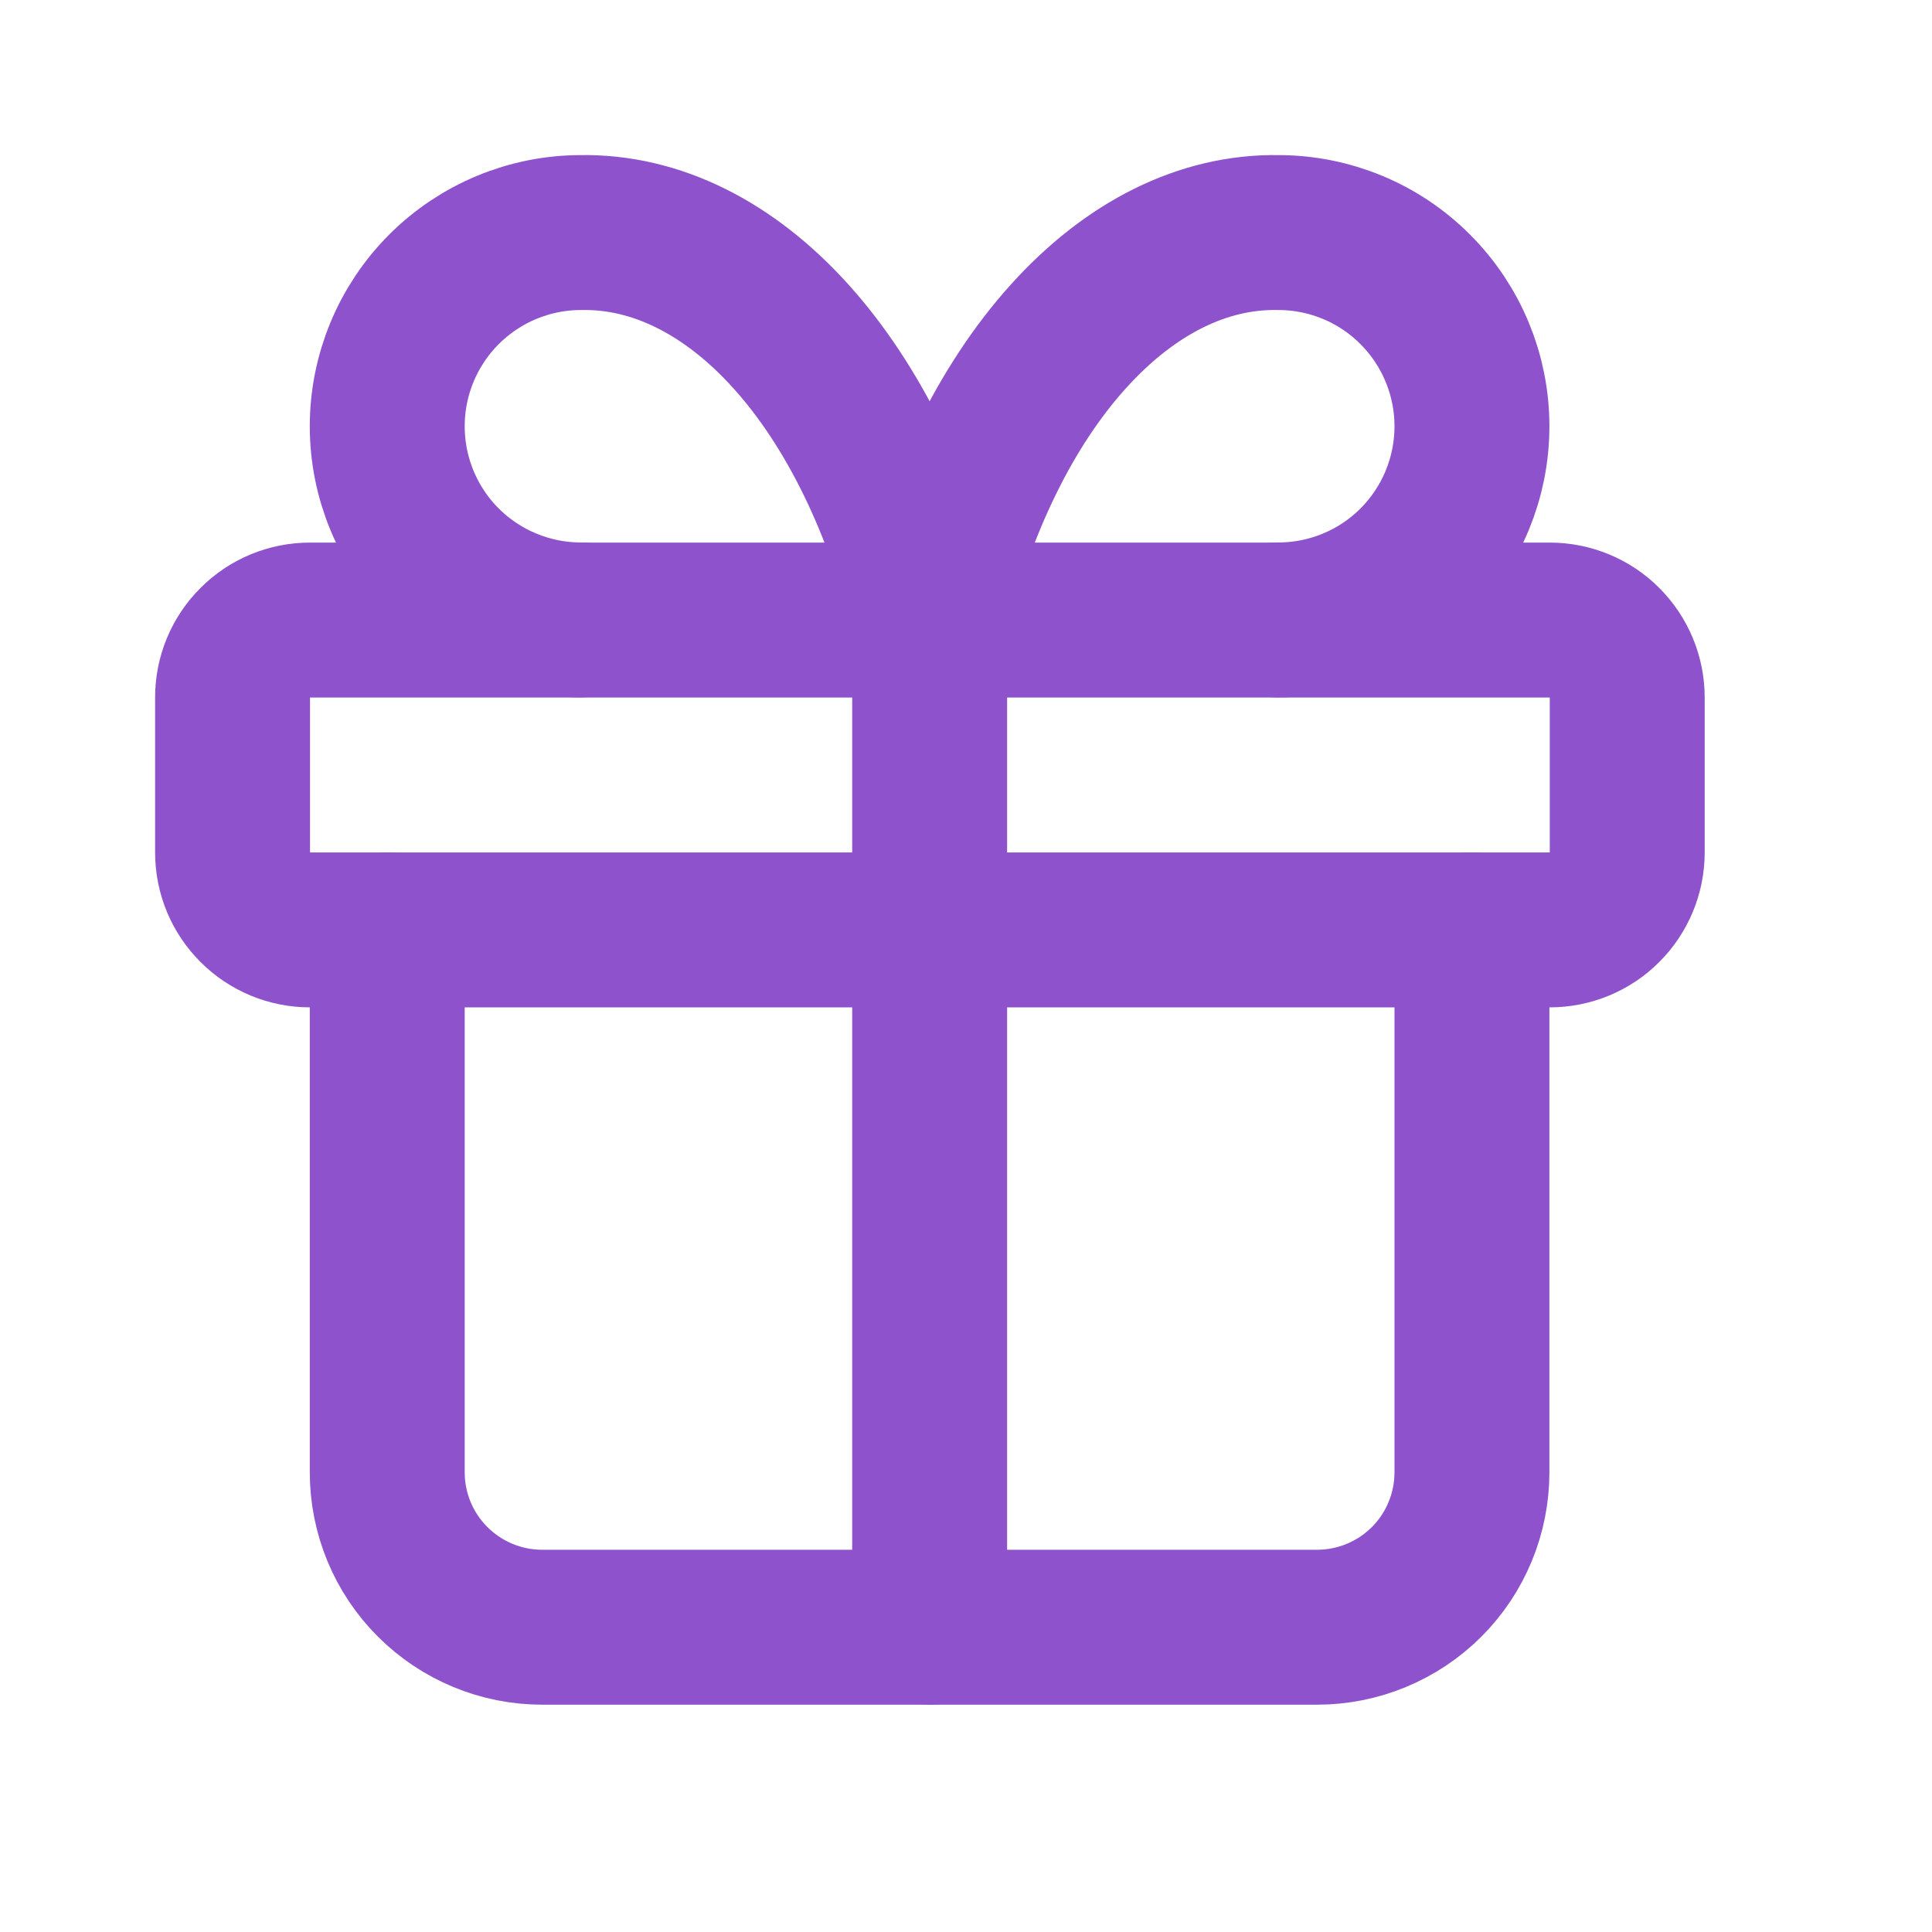 <svg width="16" height="16" viewBox="0 0 16 16" fill="none" xmlns="http://www.w3.org/2000/svg">
<g clip-path="url(#clip0_5275_39810)">
<path d="M1.926 5.776C1.926 5.606 1.993 5.443 2.114 5.323C2.234 5.202 2.397 5.135 2.567 5.135H12.834C13.004 5.135 13.168 5.202 13.288 5.323C13.408 5.443 13.476 5.606 13.476 5.776V7.06C13.476 7.23 13.408 7.393 13.288 7.513C13.168 7.634 13.004 7.701 12.834 7.701H2.567C2.397 7.701 2.234 7.634 2.114 7.513C1.993 7.393 1.926 7.23 1.926 7.06V5.776Z" stroke="#8F52CD" stroke-width="1.283" stroke-linecap="round" stroke-linejoin="round"/>
<path d="M7.699 5.135V13.476" stroke="#8F52CD" stroke-width="1.283" stroke-linecap="round" stroke-linejoin="round"/>
<path d="M12.19 7.701V12.193C12.19 12.533 12.055 12.86 11.815 13.1C11.574 13.341 11.247 13.476 10.907 13.476H4.49C4.15 13.476 3.824 13.341 3.583 13.1C3.342 12.86 3.207 12.533 3.207 12.193V7.701" stroke="#8F52CD" stroke-width="1.283" stroke-linecap="round" stroke-linejoin="round"/>
<path d="M4.811 5.134C4.386 5.134 3.978 4.965 3.677 4.665C3.376 4.364 3.207 3.956 3.207 3.53C3.207 3.105 3.376 2.697 3.677 2.396C3.978 2.095 4.386 1.926 4.811 1.926C5.43 1.915 6.037 2.216 6.552 2.788C7.067 3.36 7.467 4.178 7.699 5.134C7.931 4.178 8.33 3.36 8.846 2.788C9.361 2.216 9.967 1.915 10.586 1.926C11.012 1.926 11.42 2.095 11.72 2.396C12.021 2.697 12.19 3.105 12.19 3.53C12.19 3.956 12.021 4.364 11.72 4.665C11.42 4.965 11.012 5.134 10.586 5.134" stroke="#8F52CD" stroke-width="1.283" stroke-linecap="round" stroke-linejoin="round"/>
</g>
<defs>
<clipPath id="clip0_5275_39810">
<rect width="15.4" height="15.4" fill="white"/>
</clipPath>
</defs>
</svg>
